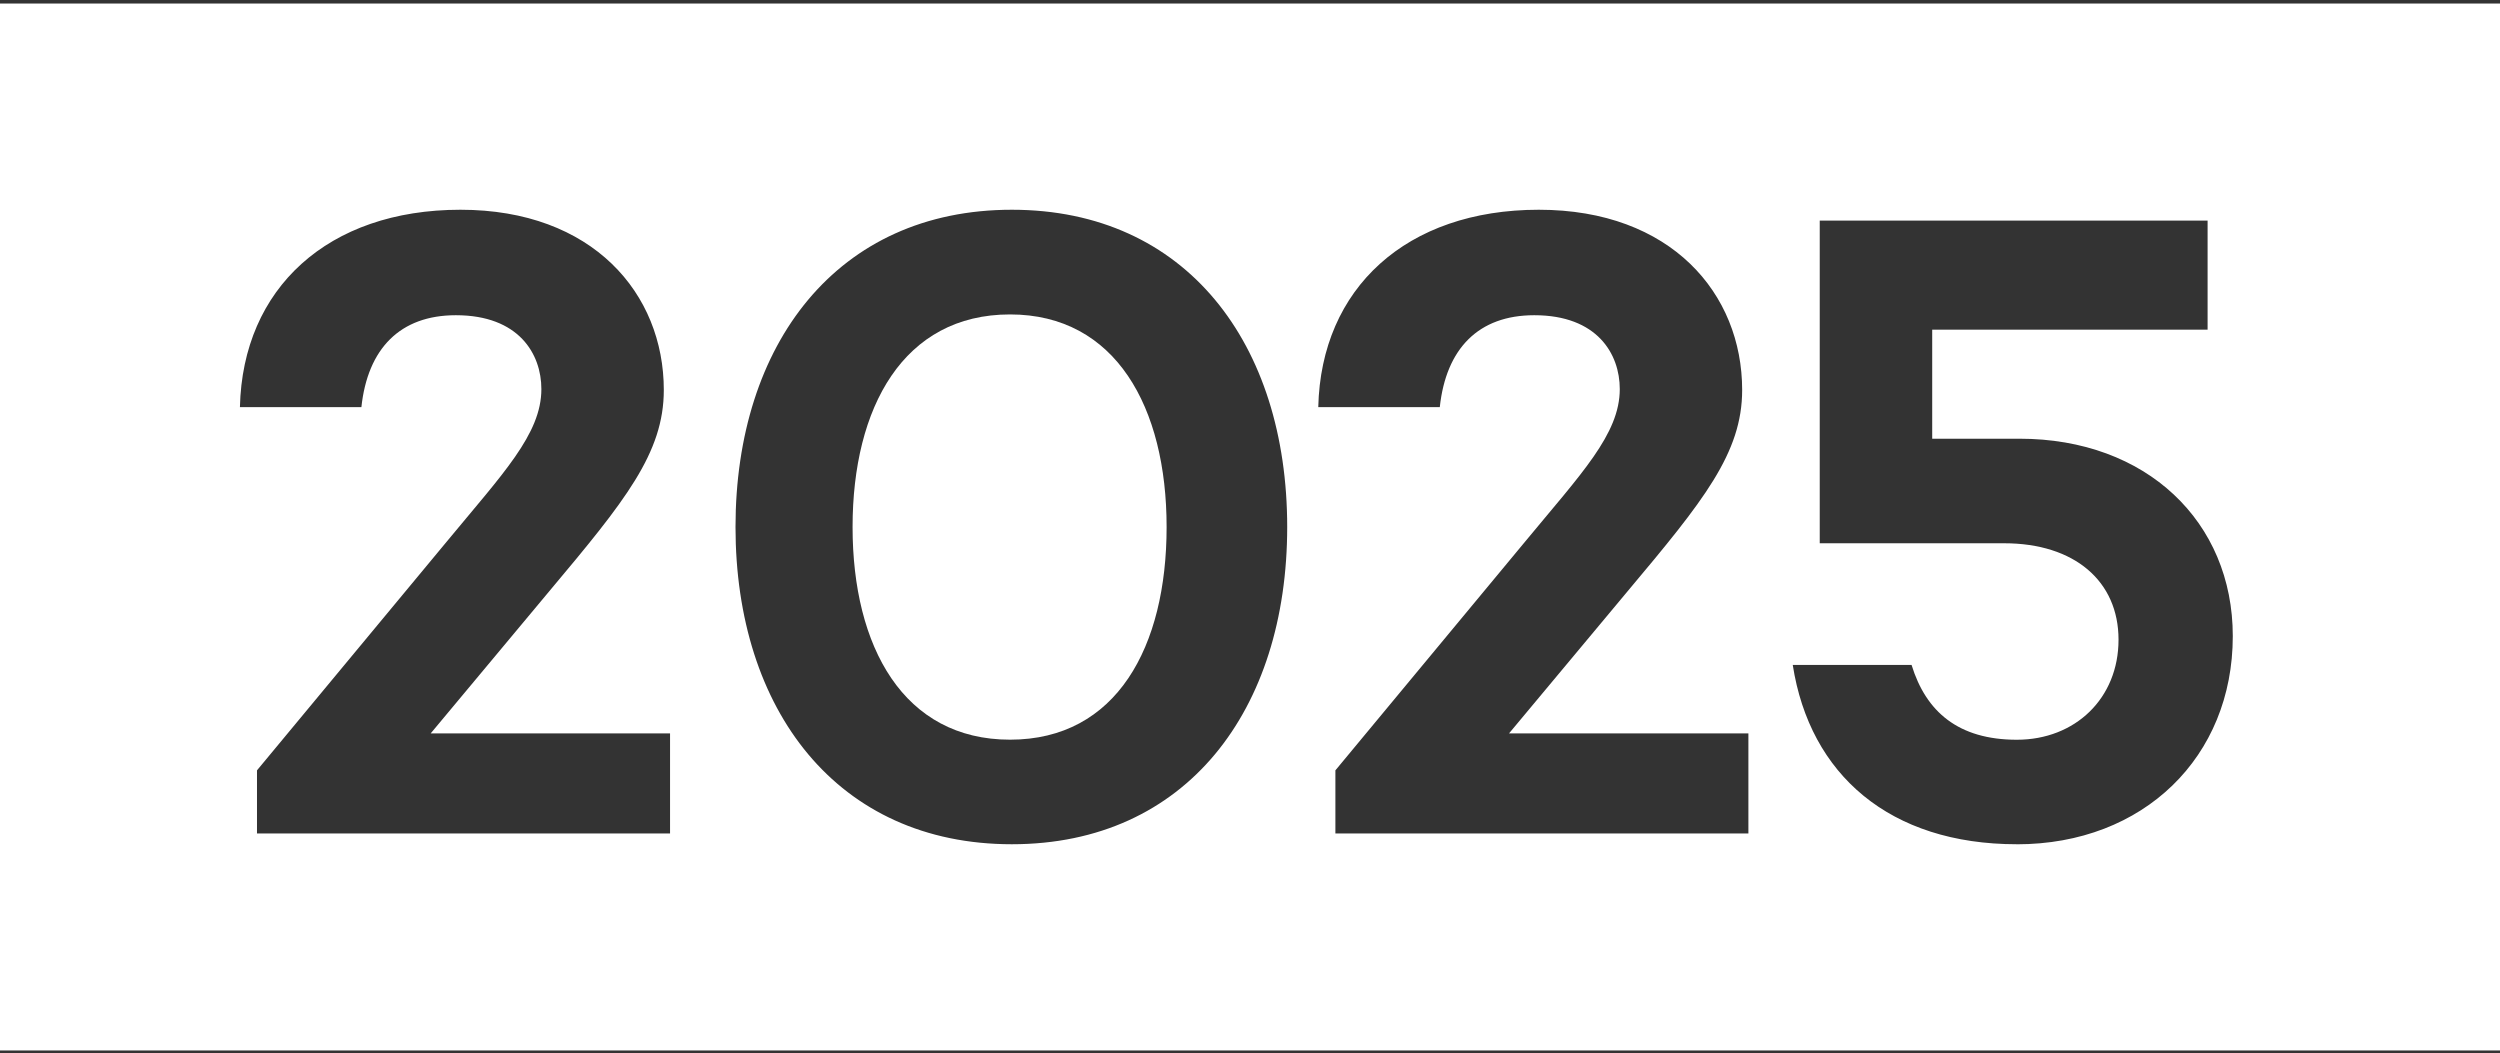 <svg width="477" height="201" viewBox="0 0 477 201" fill="none" xmlns="http://www.w3.org/2000/svg">
<rect x="0" y="0" width="477" height="201" fill="#333333" stroke="none"/>
<path d="M0 0.677V200.425H477V0.677H0ZM127.845 159.022H49.034V146.982L85.266 103.304C95.913 90.405 103.294 82.837 103.294 74.244C103.294 67.536 99.004 60.144 86.982 60.144C76.334 60.144 70.153 66.511 68.954 77.681H45.777C46.294 54.978 62.606 40.019 87.849 40.019C113.093 40.019 126.655 56.014 126.655 74.41C126.655 86.45 119.274 95.561 104.844 112.757L82.175 139.932H127.845V159.022ZM193.054 161.082C159.748 161.082 140.335 135.46 140.335 100.551C140.335 65.641 159.738 40.019 193.054 40.019C226.371 40.019 245.598 65.641 245.598 100.551C245.598 135.46 226.371 161.082 193.054 161.082ZM333.604 159.022H254.793V146.982L291.024 103.304C301.672 90.405 309.053 82.837 309.053 74.244C309.053 67.536 304.762 60.144 292.74 60.144C282.093 60.144 275.912 66.511 274.712 77.681H251.526C252.043 54.978 268.355 40.019 293.598 40.019C318.842 40.019 332.404 56.014 332.404 74.41C332.404 86.45 325.023 95.561 310.593 112.757L287.924 139.932H333.594V159.022H333.604ZM384.812 161.082C360.602 161.082 345.314 147.841 342.057 126.867H364.726C367.476 135.811 373.658 141.143 384.812 141.143C395.966 141.143 404.215 133.233 404.215 122.053C404.215 110.872 395.8 103.656 382.403 103.656H347.205V42.089H421.209V62.898H368.665V83.706H385.319C409.529 83.706 426.016 99.525 426.016 121.369C426.016 144.414 409.022 161.092 384.802 161.092L384.812 161.082Z" fill="white"/>
<path d="M192.72 59.993C172.397 59.993 162.671 77.707 162.671 100.562C162.671 123.416 172.397 141.131 192.72 141.131C213.044 141.131 222.589 123.416 222.589 100.562C222.589 77.707 212.863 59.993 192.72 59.993Z" fill="white"/>
</svg>
